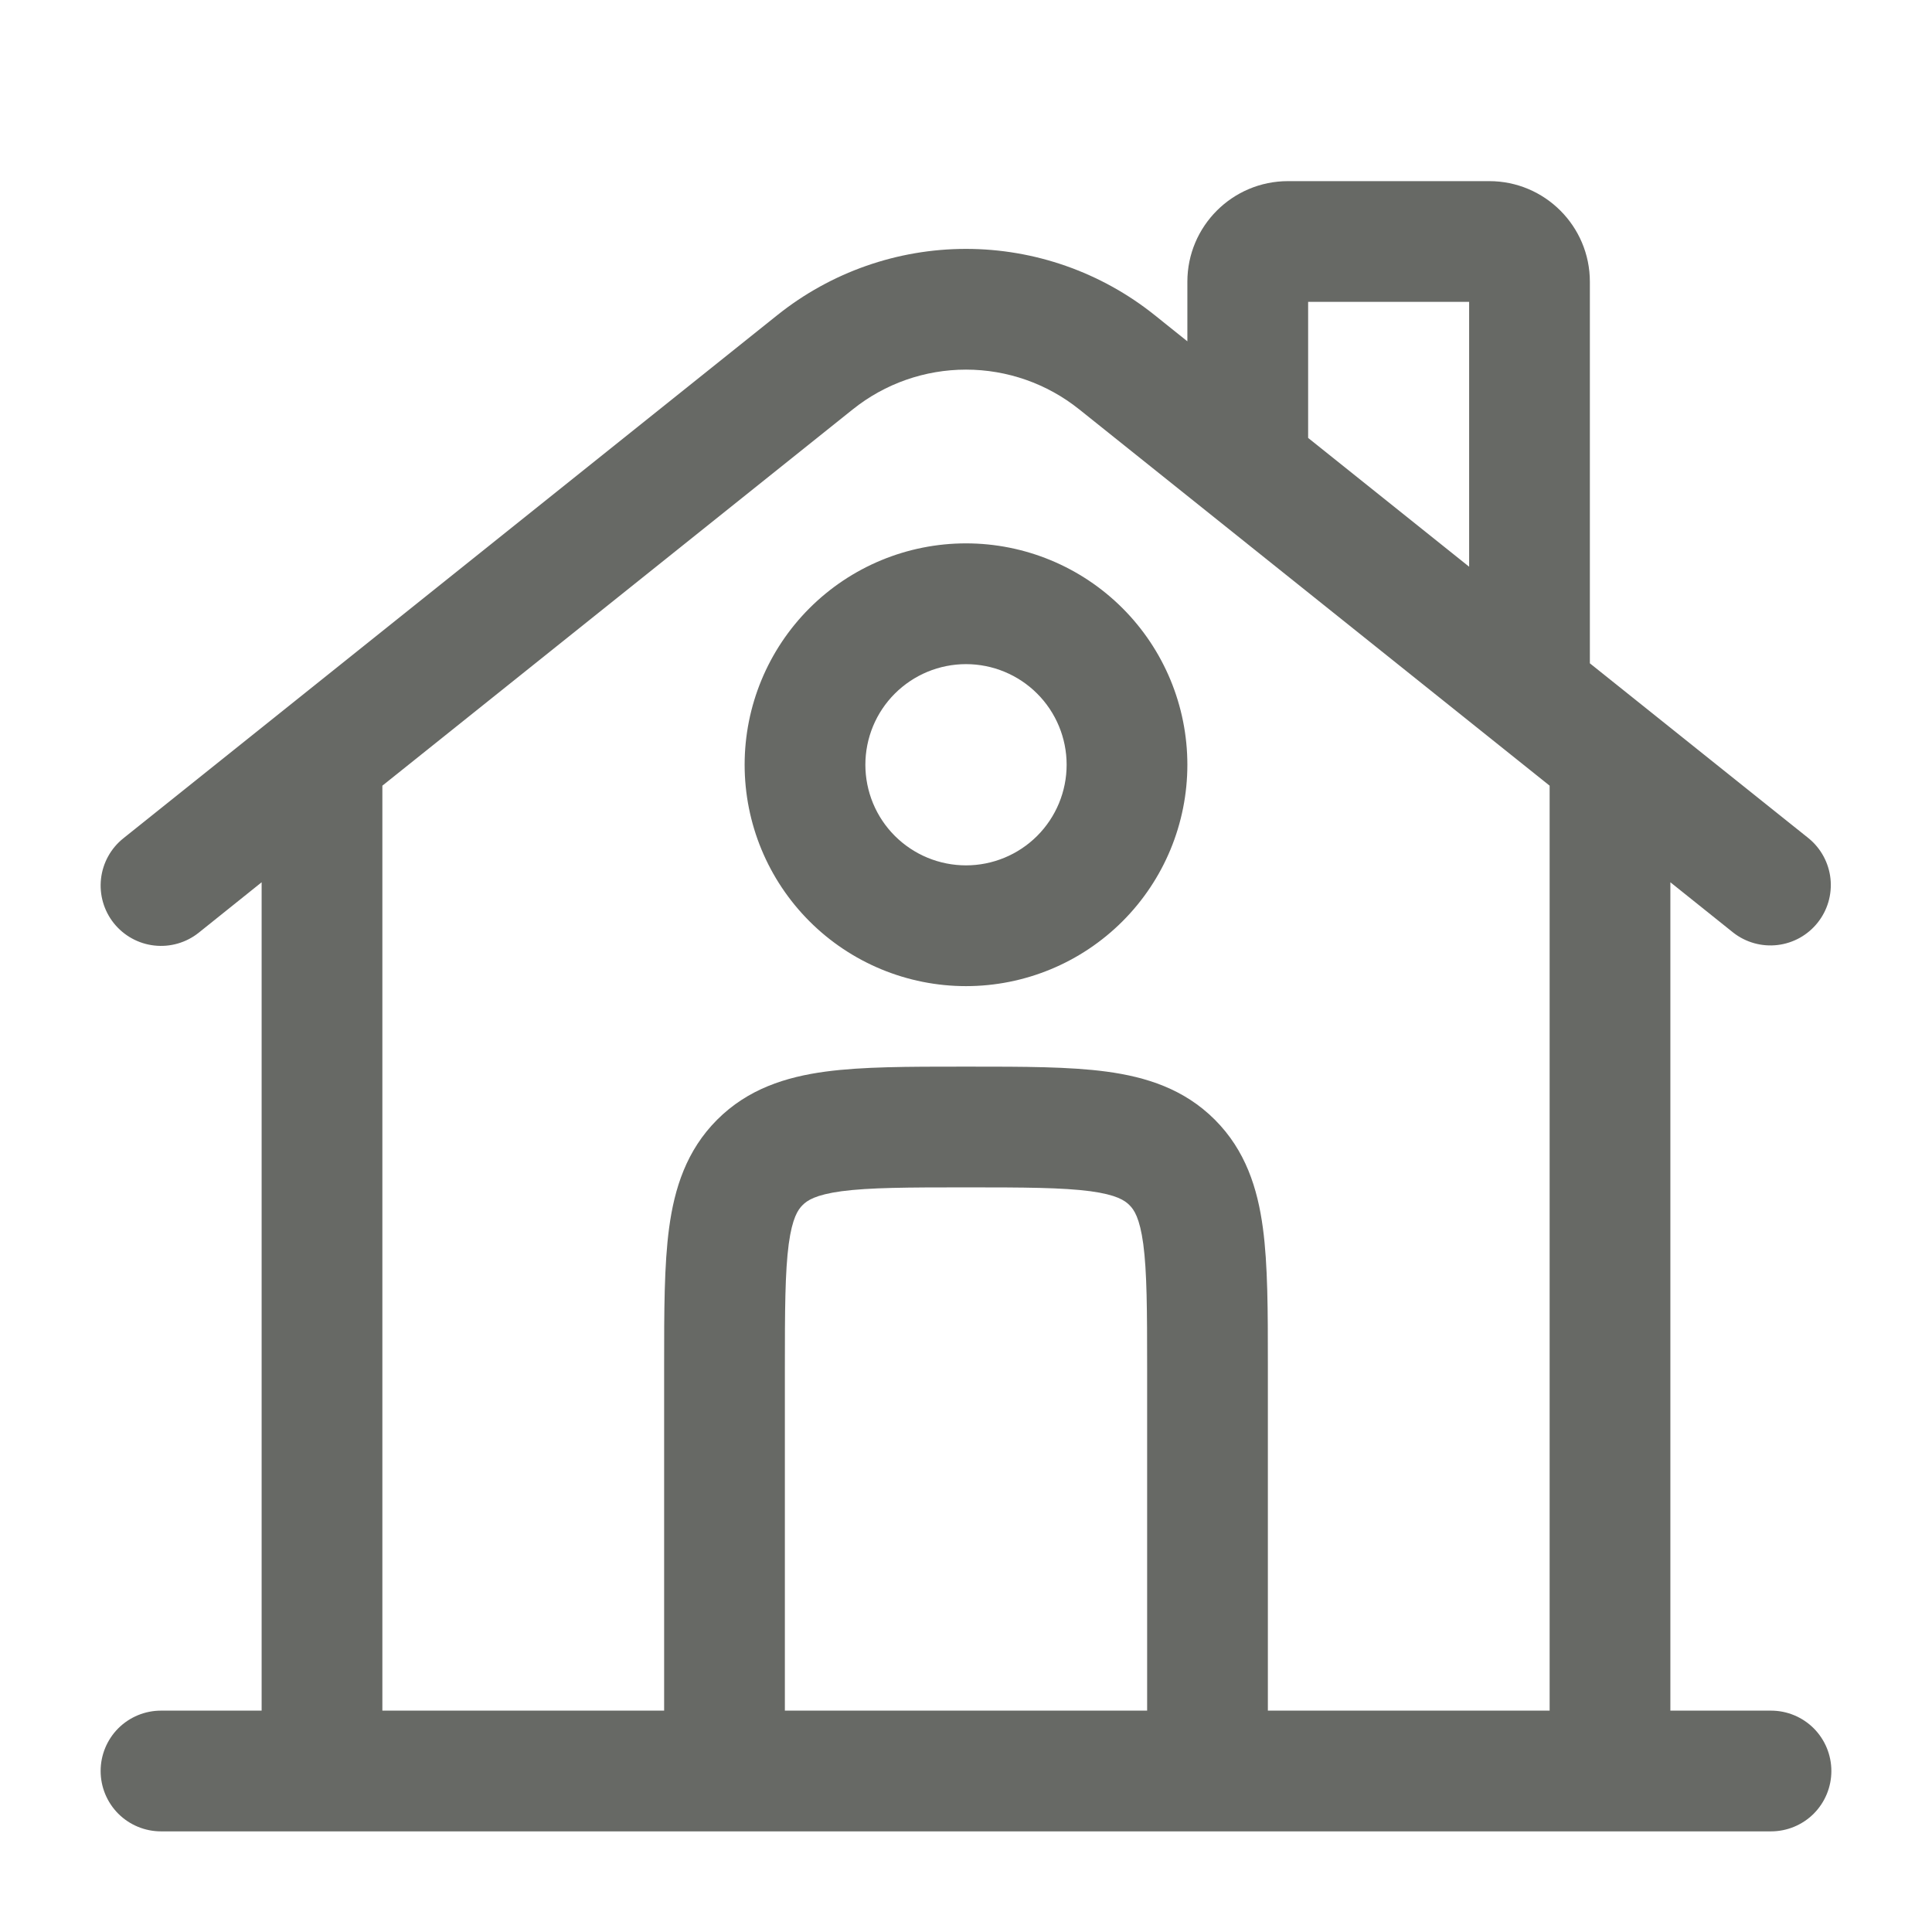 <?xml version="1.0" encoding="UTF-8"?> <svg xmlns="http://www.w3.org/2000/svg" width="57" height="57" viewBox="0 0 57 57" fill="none"><path fill-rule="evenodd" clip-rule="evenodd" d="M38.594 8.906V12.92L43.344 16.72V8.906H38.594ZM46.906 19.57V8.312C46.906 6.674 45.576 5.344 43.938 5.344H38C36.361 5.344 35.031 6.674 35.031 8.312V10.07L34.065 9.296C32.485 8.032 30.523 7.343 28.5 7.343C26.477 7.343 24.515 8.032 22.935 9.296L3.639 24.733C3.269 25.028 3.033 25.458 2.98 25.928C2.928 26.397 3.064 26.869 3.359 27.238C3.655 27.607 4.084 27.844 4.554 27.896C5.024 27.948 5.495 27.812 5.864 27.517L7.719 26.03V50.469H4.75C4.278 50.469 3.825 50.656 3.49 50.99C3.156 51.325 2.969 51.778 2.969 52.25C2.969 52.722 3.156 53.175 3.49 53.51C3.825 53.844 4.278 54.031 4.75 54.031H52.25C52.722 54.031 53.175 53.844 53.51 53.51C53.844 53.175 54.031 52.722 54.031 52.25C54.031 51.778 53.844 51.325 53.51 50.99C53.175 50.656 52.722 50.469 52.25 50.469H49.281V26.03L51.139 27.517C51.508 27.805 51.977 27.936 52.442 27.881C52.908 27.826 53.333 27.59 53.625 27.223C53.918 26.857 54.054 26.39 54.005 25.924C53.955 25.458 53.724 25.03 53.361 24.733L46.906 19.57ZM45.719 23.18L31.839 12.077C30.892 11.318 29.714 10.905 28.5 10.905C27.286 10.905 26.108 11.318 25.161 12.077L11.281 23.18V50.469H19.594V40.256C19.594 38.679 19.594 37.318 19.741 36.228C19.898 35.06 20.252 33.941 21.159 33.034C22.066 32.127 23.187 31.773 24.353 31.616C25.443 31.469 26.804 31.469 28.384 31.469H28.616C30.196 31.469 31.557 31.469 32.647 31.616C33.815 31.773 34.934 32.127 35.841 33.034C36.748 33.941 37.102 35.06 37.259 36.228C37.406 37.318 37.406 38.679 37.406 40.259V50.469H45.719V23.18ZM33.844 50.469V40.375C33.844 38.646 33.839 37.525 33.73 36.703C33.625 35.931 33.459 35.689 33.321 35.554C33.186 35.418 32.944 35.25 32.172 35.145C31.348 35.036 30.229 35.031 28.5 35.031C26.771 35.031 25.65 35.036 24.828 35.145C24.056 35.25 23.814 35.418 23.679 35.554C23.543 35.689 23.375 35.931 23.27 36.703C23.161 37.527 23.156 38.646 23.156 40.375V50.469H33.844ZM28.5 19.594C28.11 19.594 27.724 19.671 27.364 19.82C27.004 19.969 26.677 20.188 26.401 20.463C26.125 20.739 25.906 21.066 25.757 21.426C25.608 21.787 25.531 22.173 25.531 22.562C25.531 22.952 25.608 23.338 25.757 23.699C25.906 24.059 26.125 24.386 26.401 24.662C26.677 24.937 27.004 25.156 27.364 25.305C27.724 25.454 28.11 25.531 28.5 25.531C29.287 25.531 30.043 25.218 30.599 24.662C31.156 24.105 31.469 23.35 31.469 22.562C31.469 21.775 31.156 21.02 30.599 20.463C30.043 19.907 29.287 19.594 28.5 19.594ZM21.969 22.562C21.969 20.83 22.657 19.169 23.882 17.944C25.107 16.719 26.768 16.031 28.5 16.031C30.232 16.031 31.893 16.719 33.118 17.944C34.343 19.169 35.031 20.83 35.031 22.562C35.031 24.295 34.343 25.956 33.118 27.181C31.893 28.406 30.232 29.094 28.5 29.094C26.768 29.094 25.107 28.406 23.882 27.181C22.657 25.956 21.969 24.295 21.969 22.562Z" fill="#676965"></path></svg> 